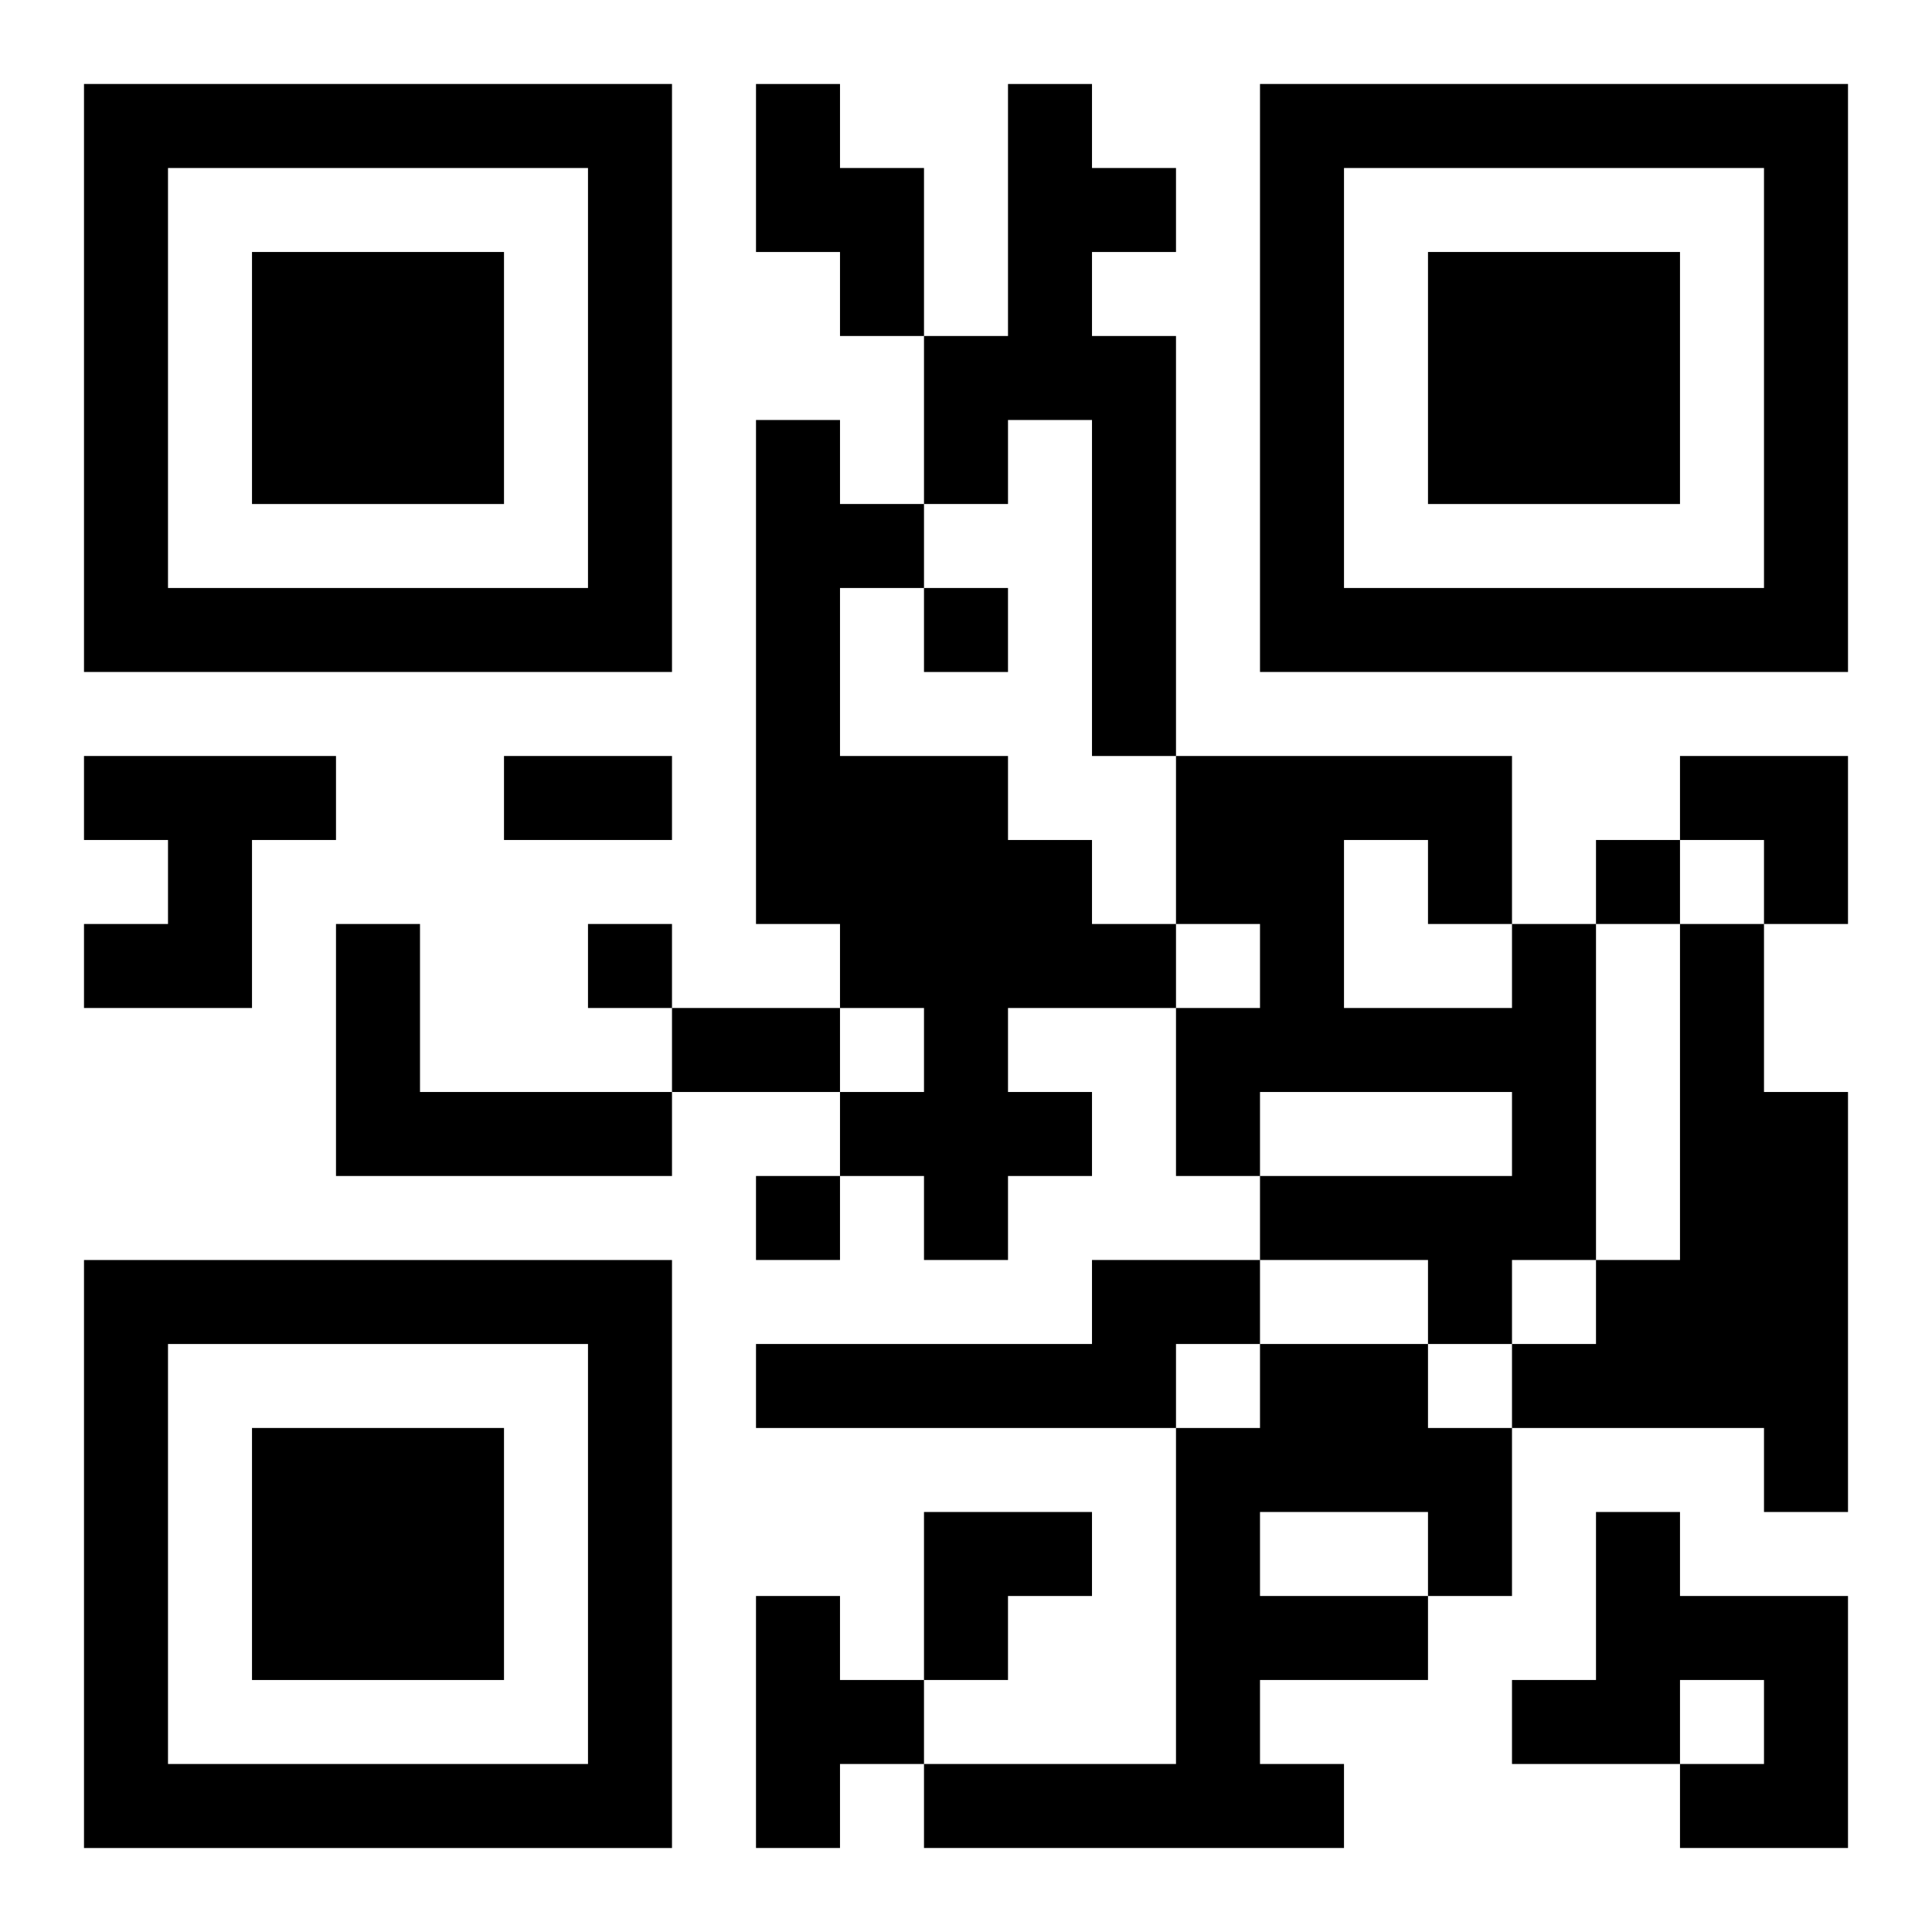 <?xml version="1.0" encoding="UTF-8"?>
<svg width="250" height="250" baseProfile="full" version="1.1" viewBox="-1 -1 23 23" xmlns="http://www.w3.org/2000/svg" xmlns:xlink="http://www.w3.org/1999/xlink"><symbol id="a"><path d="m0 7v7h7v-7h-7zm1 1h5v5h-5v-5zm1 1v3h3v-3h-3z"/></symbol><use y="-7" xlink:href="#a"/><use y="7" xlink:href="#a"/><use x="14" y="-7" xlink:href="#a"/><path d="m8 0h1v1h1v2h-1v-1h-1v-2m3 0h1v1h1v1h-1v1h1v5h-1v-4h-1v1h-1v-2h1v-3m-3 4h1v1h1v1h-1v2h2v1h1v1h1v1h-2v1h1v1h-1v1h-1v-1h-1v-1h1v-1h-1v-1h-1v-6m-8 4h3v1h-1v2h-2v-1h1v-1h-1v-1m3 2h1v2h3v1h-4v-3m14 0h1v4h-1v1h-1v-1h-2v-1h3v-1h-3v1h-1v-2h1v-1h-1v-2h4v2m-2-1v2h2v-1h-1v-1h-1m4 1h1v2h1v5h-1v-1h-3v-1h1v-1h1v-4m-7 4h2v1h-1v1h-5v-1h4v-1m2 1h2v1h1v2h-1v1h-2v1h1v1h-5v-1h3v-4h1v-1m0 2v1h2v-1h-2m4 0h1v1h2v3h-2v-1h1v-1h-1v1h-2v-1h1v-2m-10 1h1v1h1v1h-1v1h-1v-3m2-12v1h1v-1h-1m8 3v1h1v-1h-1m-12 1v1h1v-1h-1m2 3v1h1v-1h-1m-3-5h2v1h-2v-1m2 3h2v1h-2v-1m12-3h2v2h-1v-1h-1zm-9 9h2v1h-1v1h-1z"/></svg>
